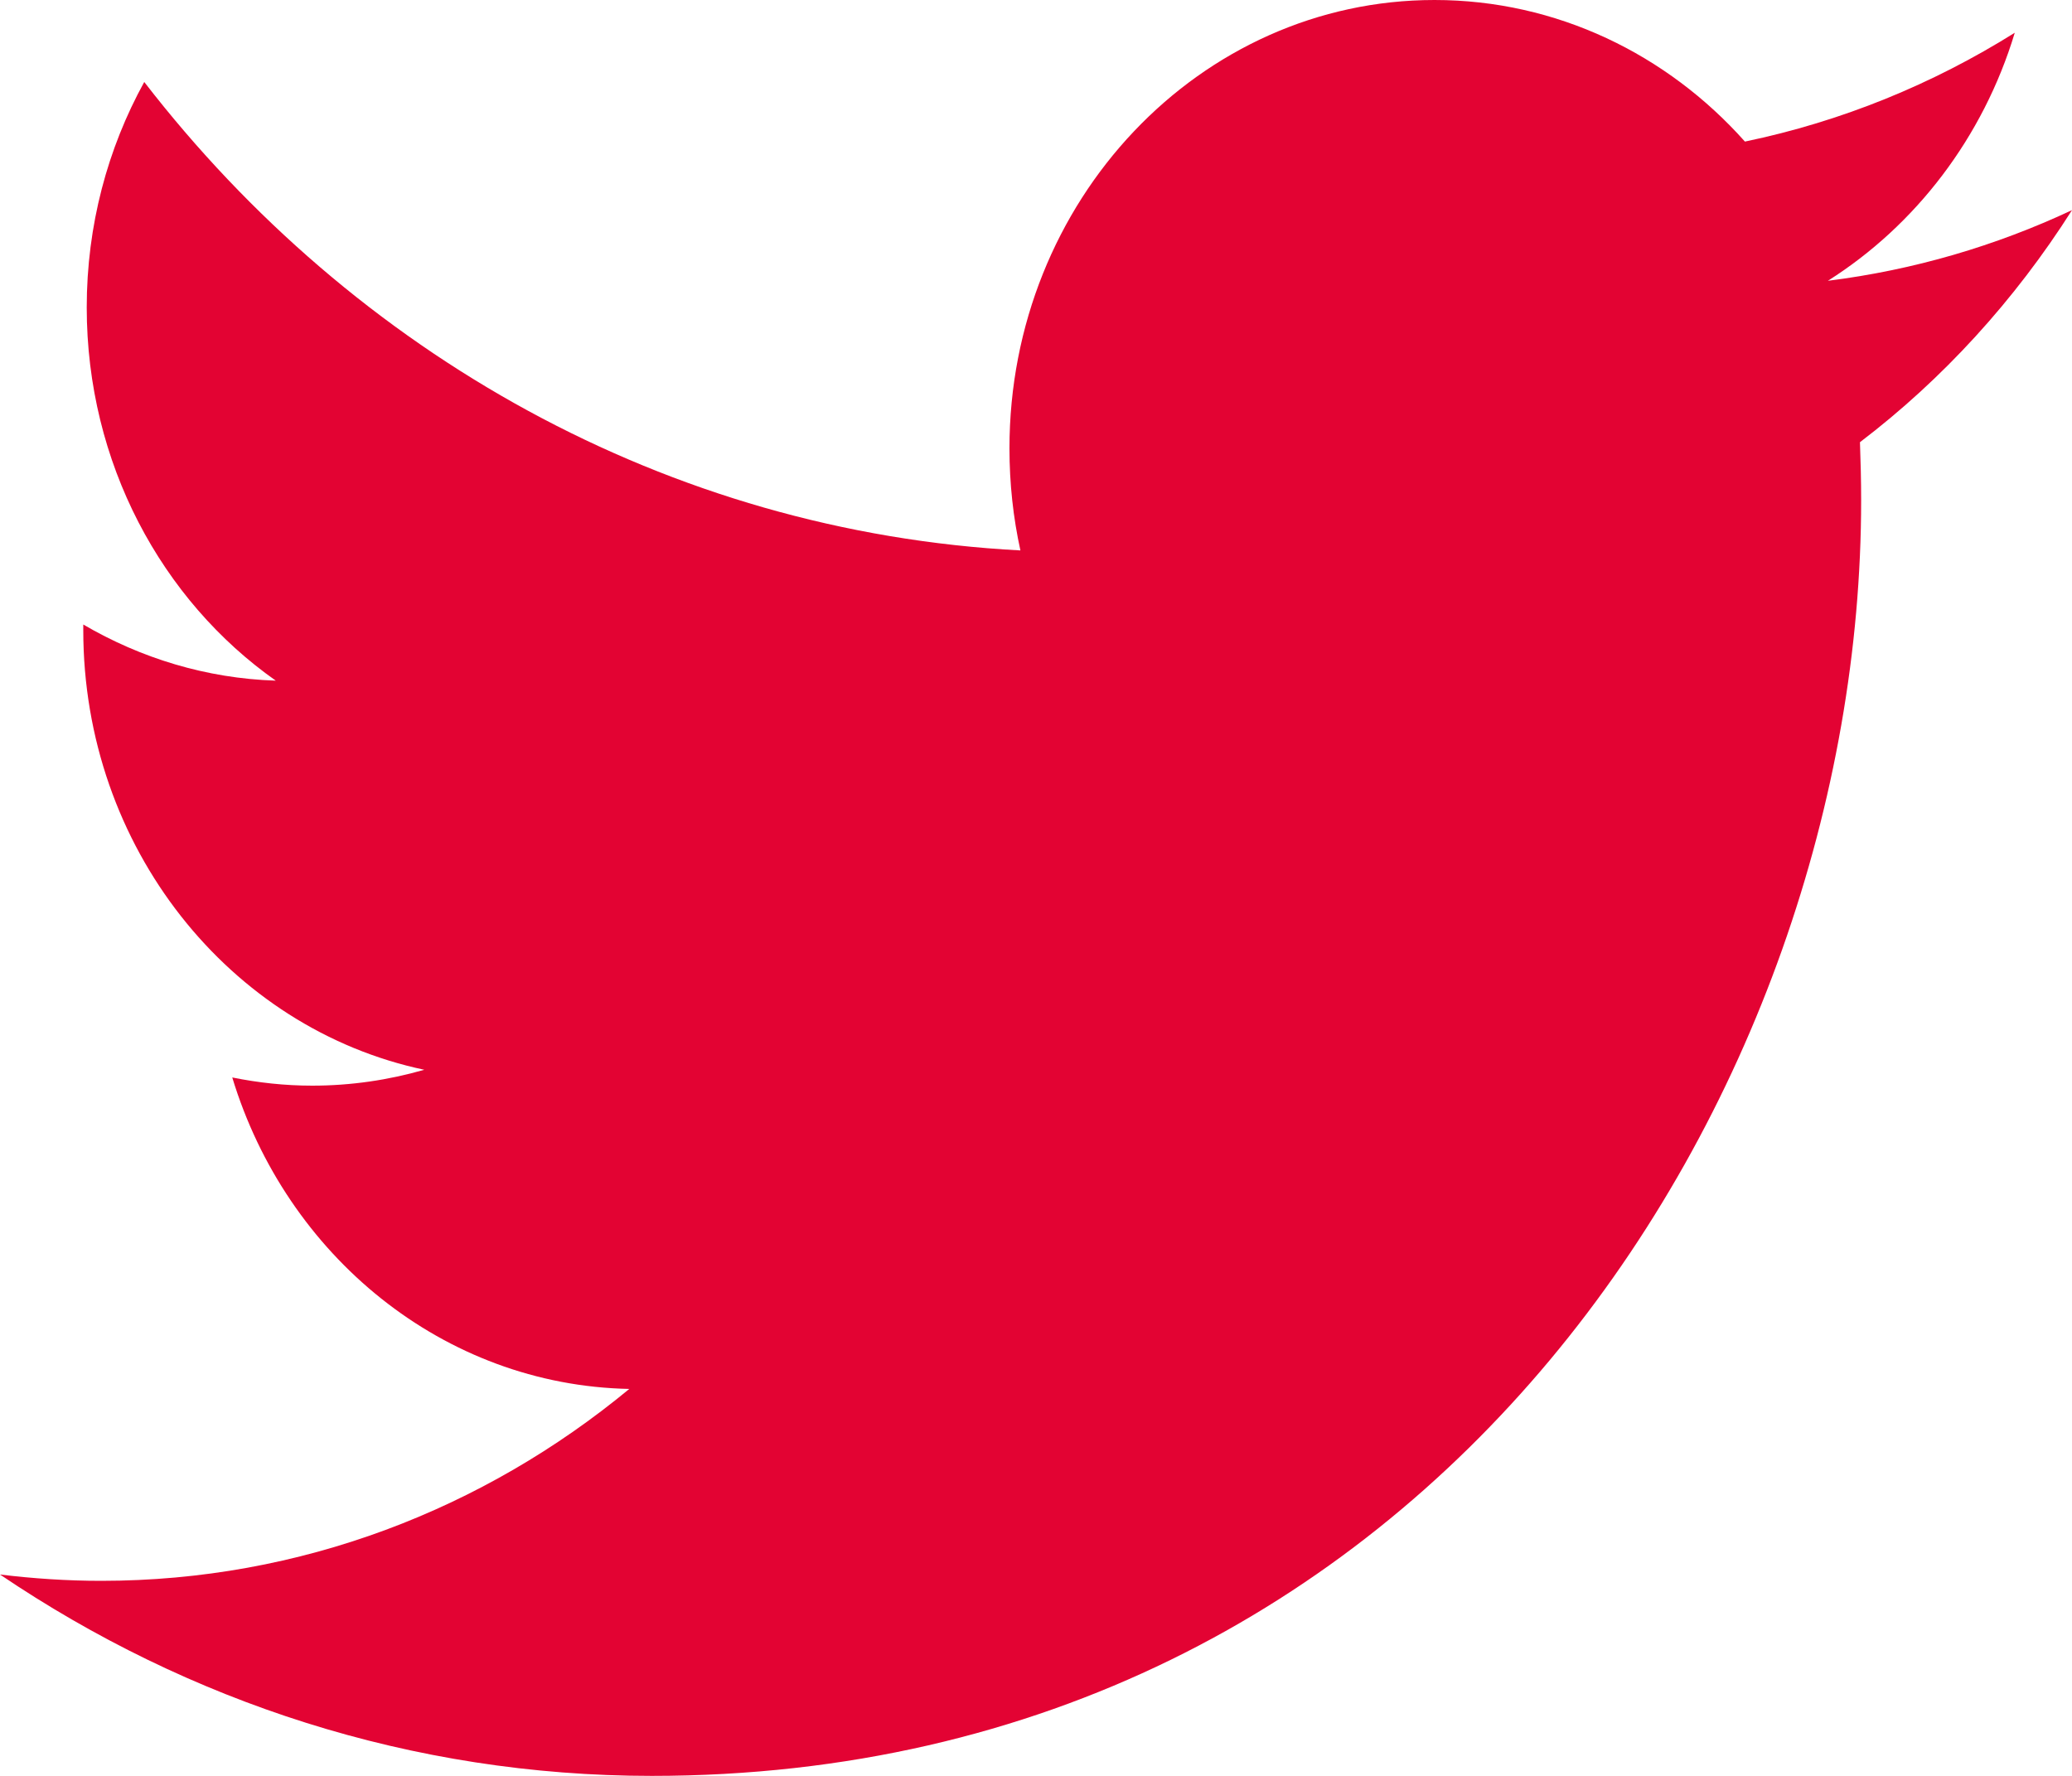 <?xml version="1.0" encoding="UTF-8"?>
<svg width="21px" height="18px" viewBox="0 0 21 18" version="1.1" xmlns="http://www.w3.org/2000/svg" xmlns:xlink="http://www.w3.org/1999/xlink">
    <!-- Generator: Sketch 51.3 (57544) - http://www.bohemiancoding.com/sketch -->
    <title>Shape Copy</title>
    <desc>Created with Sketch.</desc>
    <defs></defs>
    <g id="Symbols" stroke="none" stroke-width="1" fill="none" fill-rule="evenodd">
        <g id="FOOTER" transform="translate(-1298, -58)" fill="#E30333" fill-rule="nonzero">
            <g id="Group" transform="translate(1217, 58)">
                <path d="M102,2.13 C101.227,2.492 100.397,2.737 99.526,2.846 C100.415,2.284 101.099,1.394 101.42,0.332 C100.588,0.853 99.667,1.231 98.685,1.435 C97.899,0.552 96.778,0 95.539,0 C93.16,0 91.231,2.035 91.231,4.544 C91.231,4.901 91.269,5.247 91.342,5.579 C87.762,5.391 84.588,3.582 82.462,0.831 C82.091,1.504 81.879,2.284 81.879,3.116 C81.879,4.692 82.639,6.085 83.795,6.899 C83.089,6.876 82.425,6.67 81.844,6.33 L81.844,6.387 C81.844,8.589 83.329,10.426 85.3,10.843 C84.939,10.947 84.557,11.004 84.164,11.004 C83.887,11.004 83.616,10.974 83.354,10.921 C83.902,12.727 85.493,14.04 87.378,14.078 C85.904,15.296 84.047,16.023 82.027,16.023 C81.679,16.023 81.337,16 81,15.959 C82.906,17.248 85.171,18 87.605,18 C95.53,18 99.863,11.077 99.863,5.071 C99.863,4.875 99.858,4.678 99.851,4.482 C100.691,3.843 101.421,3.042 102,2.13 Z" id="Shape-Copy"></path>
            </g>
        </g>
    </g>
</svg>